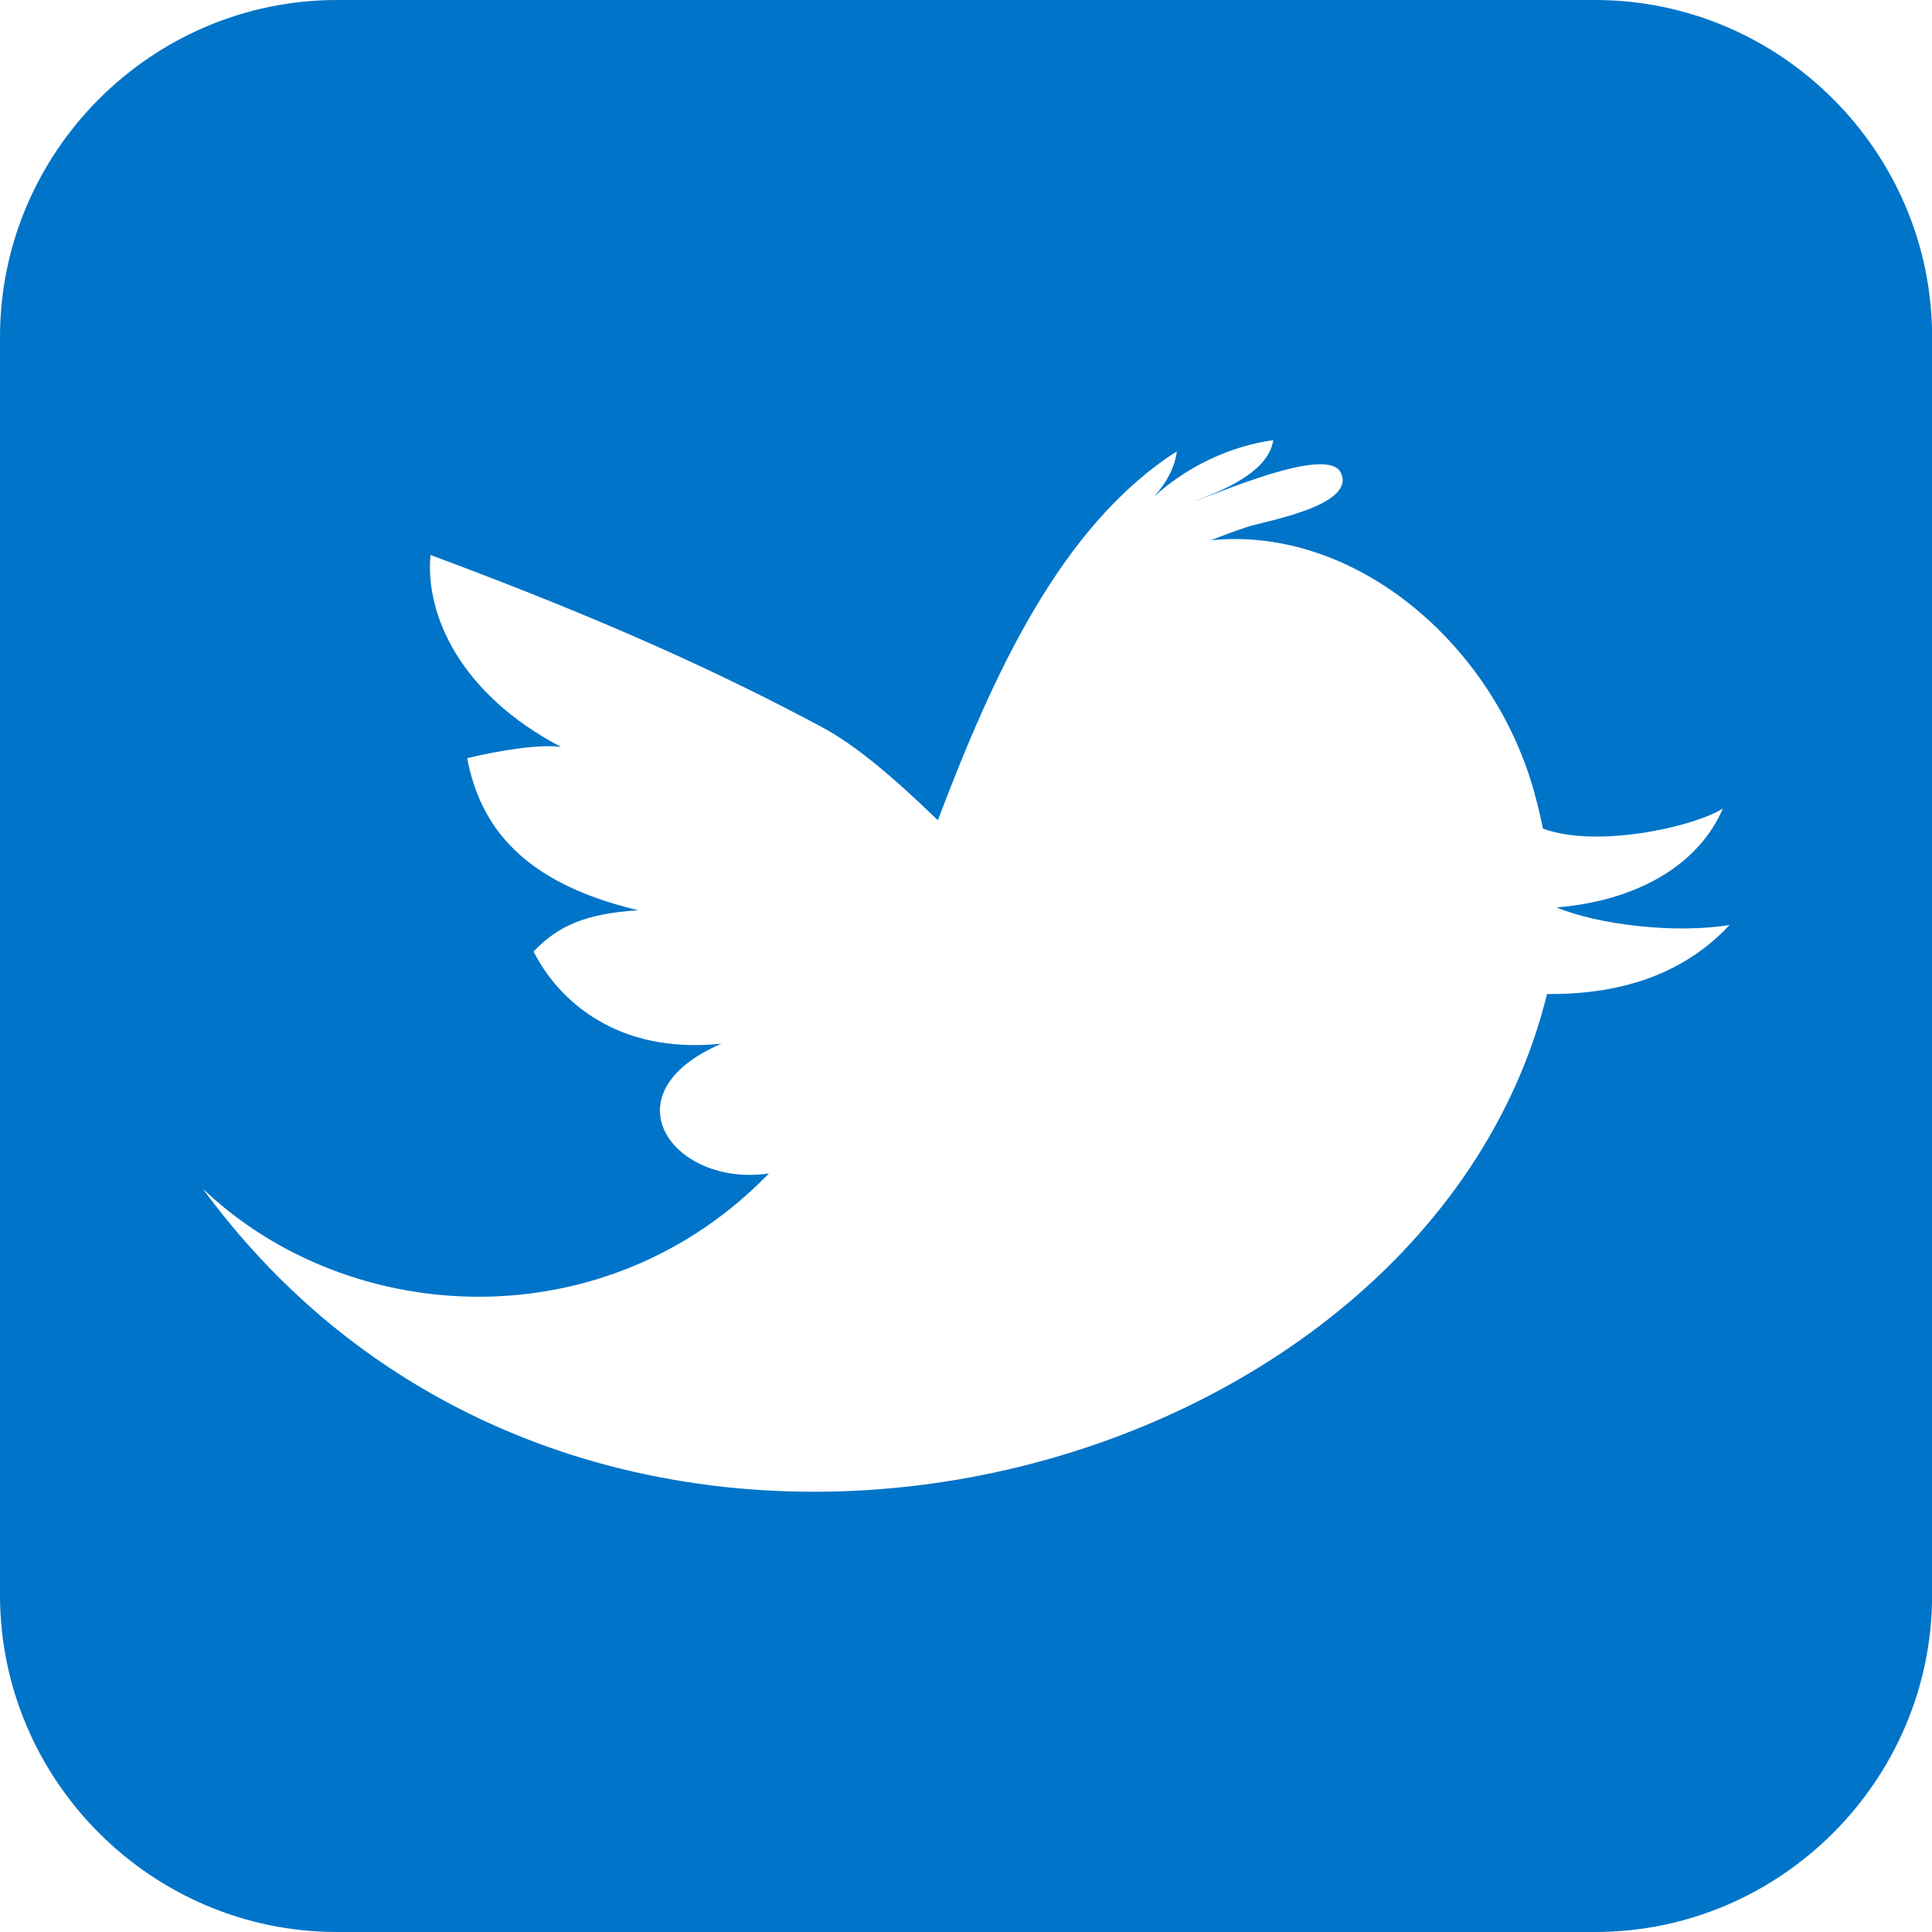 <?xml version="1.0" encoding="utf-8"?>
<!-- Generator: Adobe Illustrator 16.0.4, SVG Export Plug-In . SVG Version: 6.00 Build 0)  -->
<!DOCTYPE svg PUBLIC "-//W3C//DTD SVG 1.1//EN" "http://www.w3.org/Graphics/SVG/1.1/DTD/svg11.dtd">
<svg version="1.1" id="Layer_1" xmlns="http://www.w3.org/2000/svg" xmlns:xlink="http://www.w3.org/1999/xlink" x="0px" y="0px"
	 width="16px" height="16px" viewBox="0 0 16 16" enable-background="new 0 0 16 16" xml:space="preserve">
<path fill="#0074C8" d="M13.21,0H2.791C1.256,0,0,1.256,0,2.791v10.418C0,14.744,1.256,16,2.791,16H13.21
	c1.535,0,2.791-1.256,2.791-2.791V2.791C16.001,1.256,14.745,0,13.21,0z M12.812,8.232c-1.03,4.178-7.951,5.95-11.133,1.612
	c1.22,1.163,3.342,1.266,4.689-0.126C5.58,9.835,5.005,9.061,5.975,8.643C5.102,8.736,4.617,8.274,4.419,7.88
	c0.204-0.214,0.43-0.313,0.866-0.342C4.33,7.312,3.977,6.846,3.869,6.279c0.265-0.064,0.597-0.118,0.778-0.093
	C3.811,5.748,3.52,5.091,3.565,4.596c1.495,0.555,2.447,1,3.244,1.427c0.284,0.152,0.6,0.424,0.958,0.77
	c0.455-1.202,1.017-2.44,1.979-3.055c-0.018,0.14-0.092,0.269-0.189,0.375c0.272-0.248,0.627-0.418,0.988-0.468
	c-0.042,0.271-0.432,0.423-0.667,0.511c0.179-0.056,1.126-0.479,1.228-0.237c0.123,0.273-0.65,0.4-0.783,0.447
	c-0.1,0.033-0.196,0.069-0.295,0.108c1.201-0.12,2.347,0.87,2.681,2.098c0.024,0.089,0.048,0.187,0.069,0.29
	c0.438,0.163,1.234-0.008,1.49-0.166c-0.187,0.438-0.668,0.76-1.377,0.819c0.342,0.143,0.986,0.22,1.433,0.145
	C14.04,7.964,13.585,8.239,12.812,8.232z"/>
</svg>
